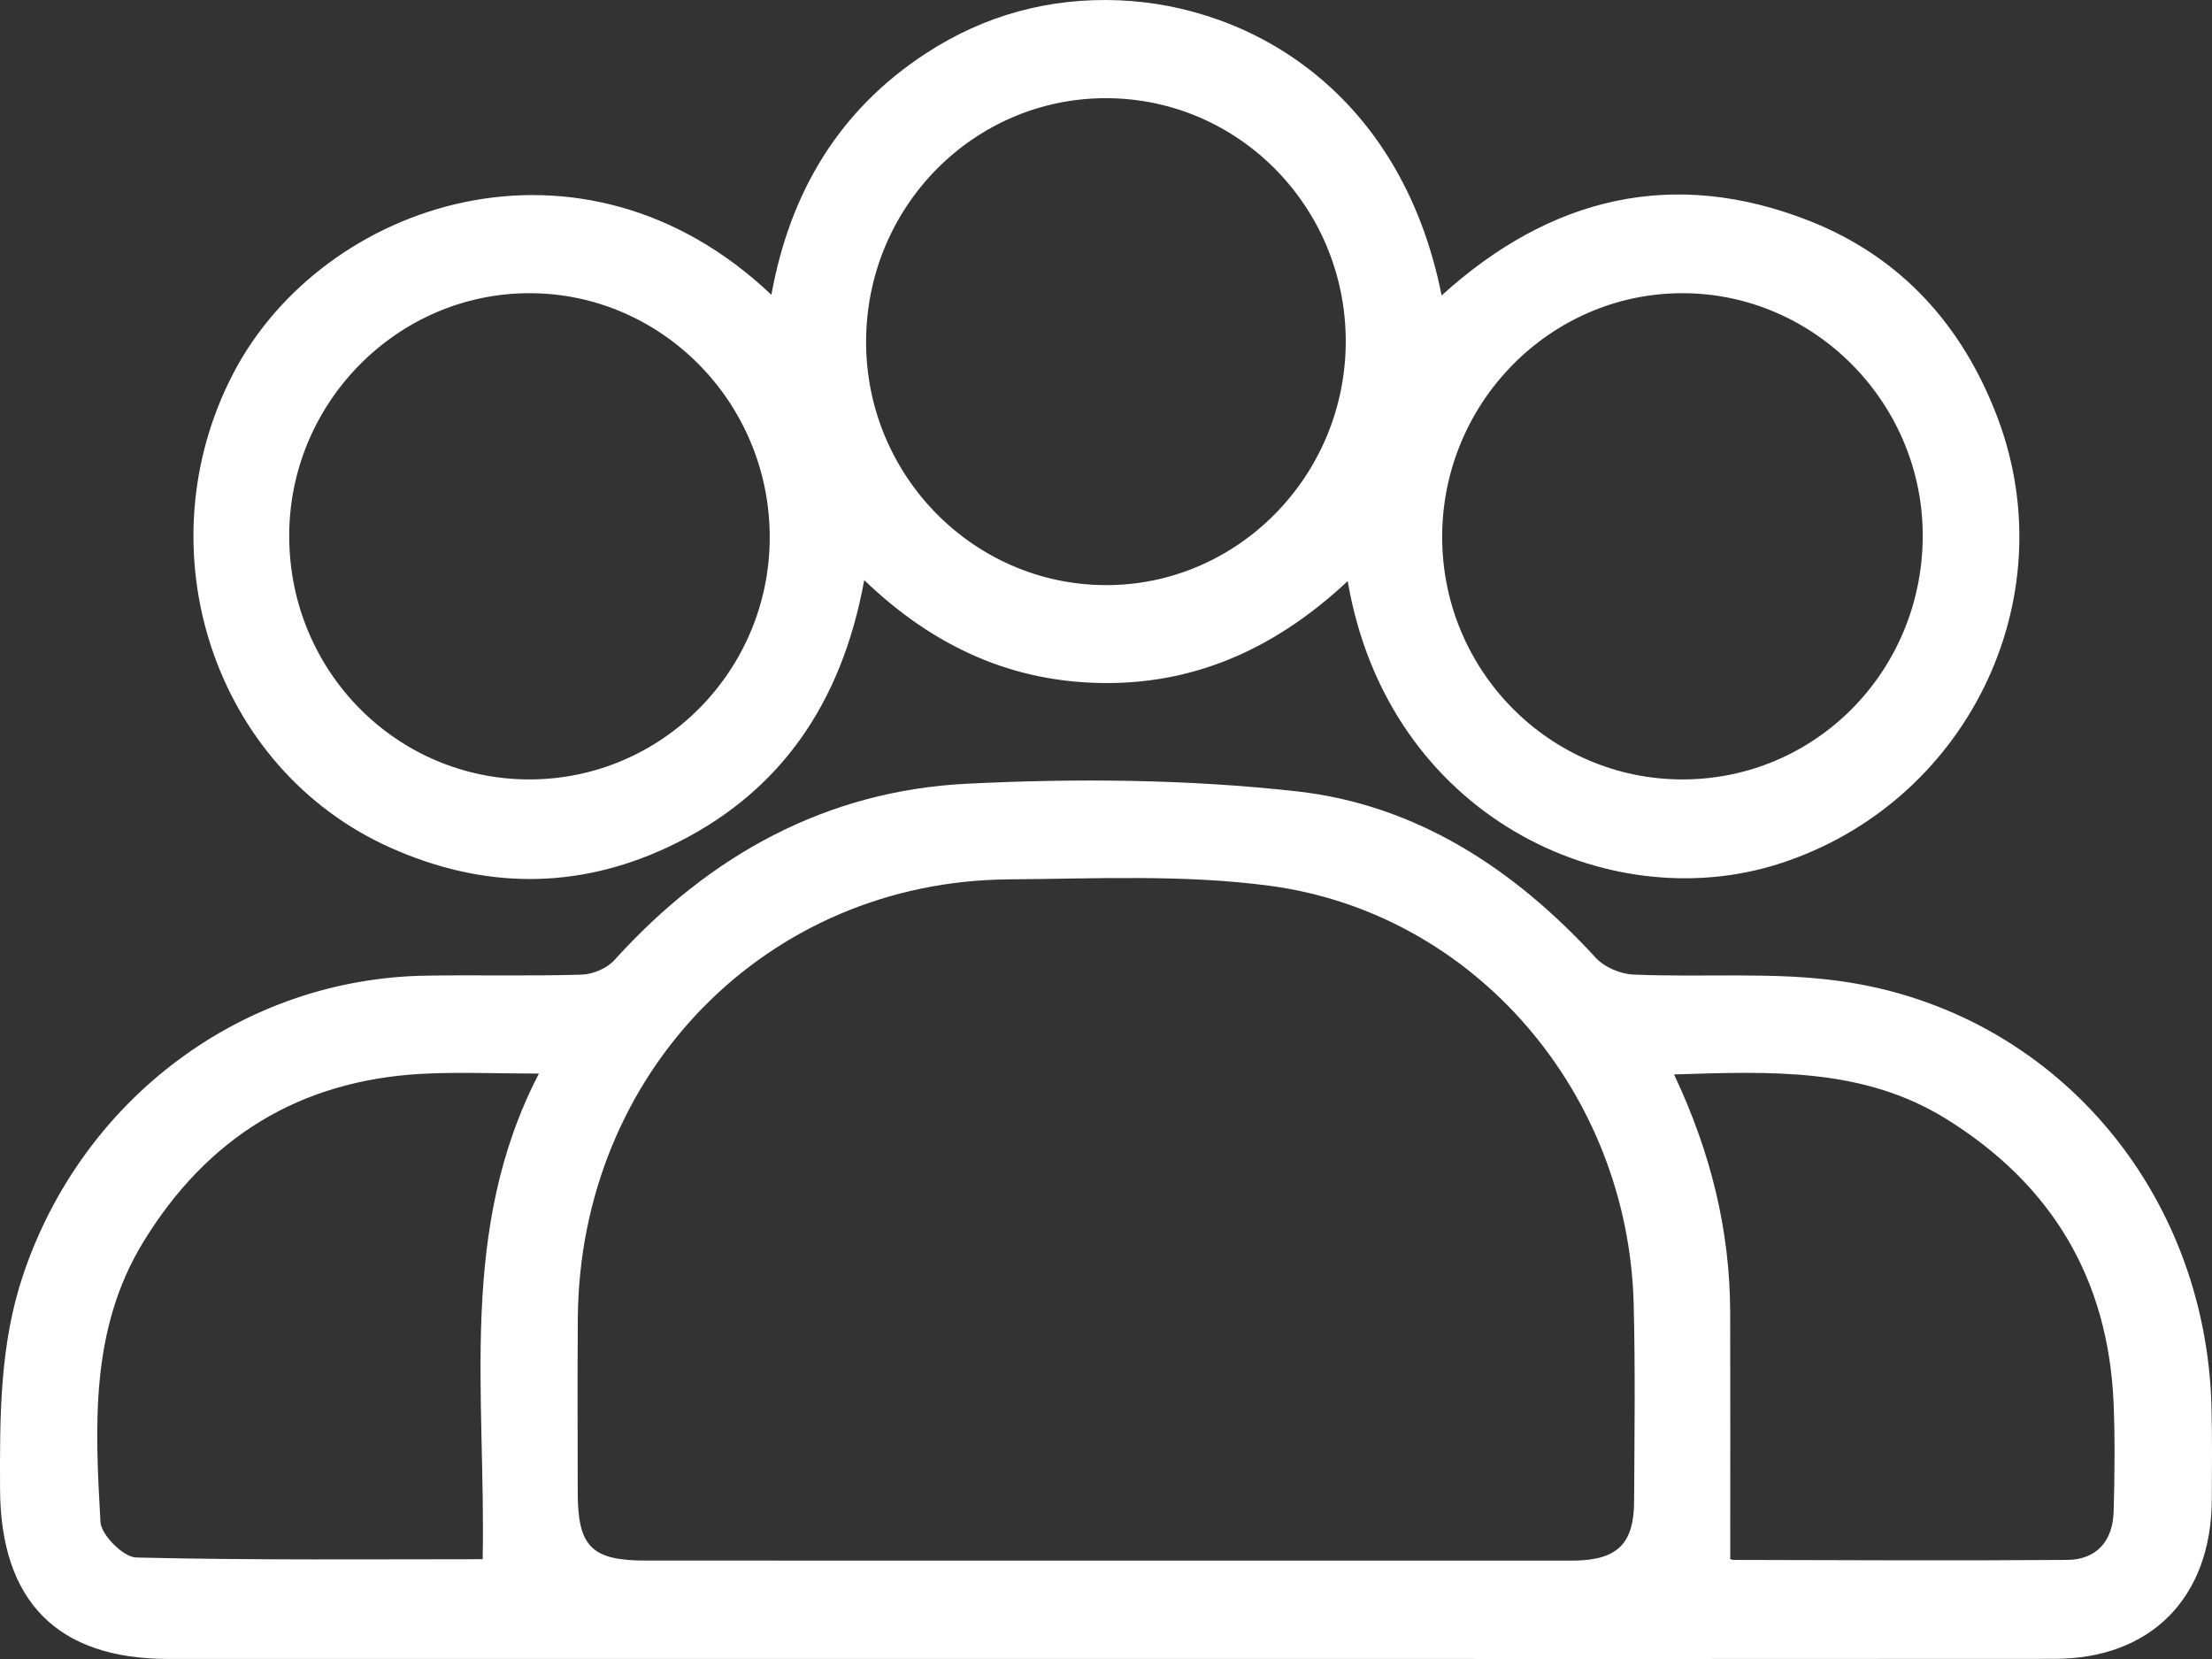 <svg xmlns="http://www.w3.org/2000/svg" width="44" height="33" viewBox="0 0 44 33" fill="none"><rect x="0" y="0" width="44" height="33" fill="#333333" stroke="none"/><g clip-path="url(#clip0_491_1272)"><path d="M21.998 32.999C15.781 32.999 9.565 32.999 3.347 32.999C1.138 32.999 0.009 31.851 0.001 29.615C-0.004 28.172 -0.008 26.739 0.466 25.342C1.653 21.842 4.825 19.467 8.47 19.407C9.503 19.39 10.537 19.419 11.569 19.387C11.793 19.381 12.074 19.262 12.223 19.096C14.117 17.001 16.446 15.727 19.237 15.589C21.419 15.481 23.632 15.499 25.802 15.742C28.167 16.007 30.119 17.28 31.743 19.053C31.915 19.24 32.233 19.374 32.488 19.385C33.869 19.447 35.27 19.325 36.629 19.519C40.844 20.119 43.878 23.669 43.99 27.988C44.005 28.606 44 29.224 43.996 29.842C43.982 31.779 42.787 32.994 40.871 32.997C35.613 33.002 30.355 32.999 25.098 32.999C24.065 33 23.031 33 21.998 32.999ZM21.971 31.043C25.068 31.043 28.166 31.043 31.263 31.043C31.282 31.043 31.3 31.043 31.318 31.043C32.173 31.028 32.501 30.711 32.505 29.86C32.512 28.55 32.53 27.239 32.496 25.93C32.386 21.74 29.338 18.163 25.253 17.619C23.547 17.392 21.795 17.479 20.064 17.492C15.255 17.529 11.537 21.327 11.494 26.209C11.484 27.37 11.491 28.531 11.492 29.69C11.493 30.766 11.767 31.042 12.845 31.042C15.887 31.044 18.929 31.043 21.971 31.043ZM9.601 31.015C9.668 27.745 9.104 24.465 10.72 21.355C9.861 21.355 9.124 21.321 8.391 21.36C5.969 21.492 4.123 22.617 2.844 24.716C1.788 26.45 1.892 28.368 1.998 30.272C2.012 30.532 2.455 30.975 2.707 30.981C5.023 31.037 7.339 31.015 9.601 31.015ZM33.299 21.372C34.031 22.922 34.41 24.468 34.416 26.098C34.421 27.719 34.417 29.342 34.417 31.003C34.386 30.991 34.435 31.029 34.485 31.029C36.697 31.034 38.907 31.046 41.119 31.029C41.702 31.025 42.029 30.657 42.044 30.059C42.063 29.349 42.072 28.636 42.043 27.926C41.941 25.432 40.804 23.556 38.716 22.259C37.063 21.232 35.236 21.312 33.299 21.372Z" fill="white"></path><path d="M15.344 5.864C15.715 3.815 16.695 2.188 18.416 1.063C19.584 0.299 20.875 -0.049 22.253 0.006C24.878 0.11 27.87 1.83 28.676 5.877C30.842 3.912 33.291 3.328 35.998 4.396C37.803 5.11 39.037 6.461 39.735 8.31C41.107 11.945 39.105 15.993 35.385 17.183C31.981 18.272 27.605 16.236 26.808 11.559C25.438 12.841 23.875 13.587 22.02 13.587C20.163 13.587 18.584 12.878 17.191 11.54C16.739 14.018 15.489 15.818 13.29 16.849C11.466 17.704 9.613 17.685 7.771 16.864C4.25 15.293 2.818 10.925 4.642 7.424C6.425 4.006 11.572 2.283 15.344 5.864ZM10.524 15.504C13.175 15.507 15.329 13.325 15.311 10.653C15.293 7.996 13.157 5.837 10.54 5.832C7.899 5.828 5.734 8.025 5.753 10.693C5.77 13.361 7.892 15.5 10.524 15.504ZM17.228 6.805C17.23 9.46 19.36 11.625 21.982 11.639C24.617 11.652 26.774 9.462 26.769 6.78C26.763 4.118 24.641 1.963 22.015 1.953C19.371 1.943 17.226 4.117 17.228 6.805ZM33.465 15.504C36.099 15.505 38.219 13.373 38.246 10.701C38.271 8.038 36.107 5.833 33.466 5.832C30.851 5.832 28.707 7.99 28.687 10.644C28.667 13.32 30.813 15.504 33.465 15.504Z" fill="white"></path></g><defs><clipPath id="clip0_491_1272"><rect width="44" height="33" fill="white"></rect></clipPath></defs></svg>